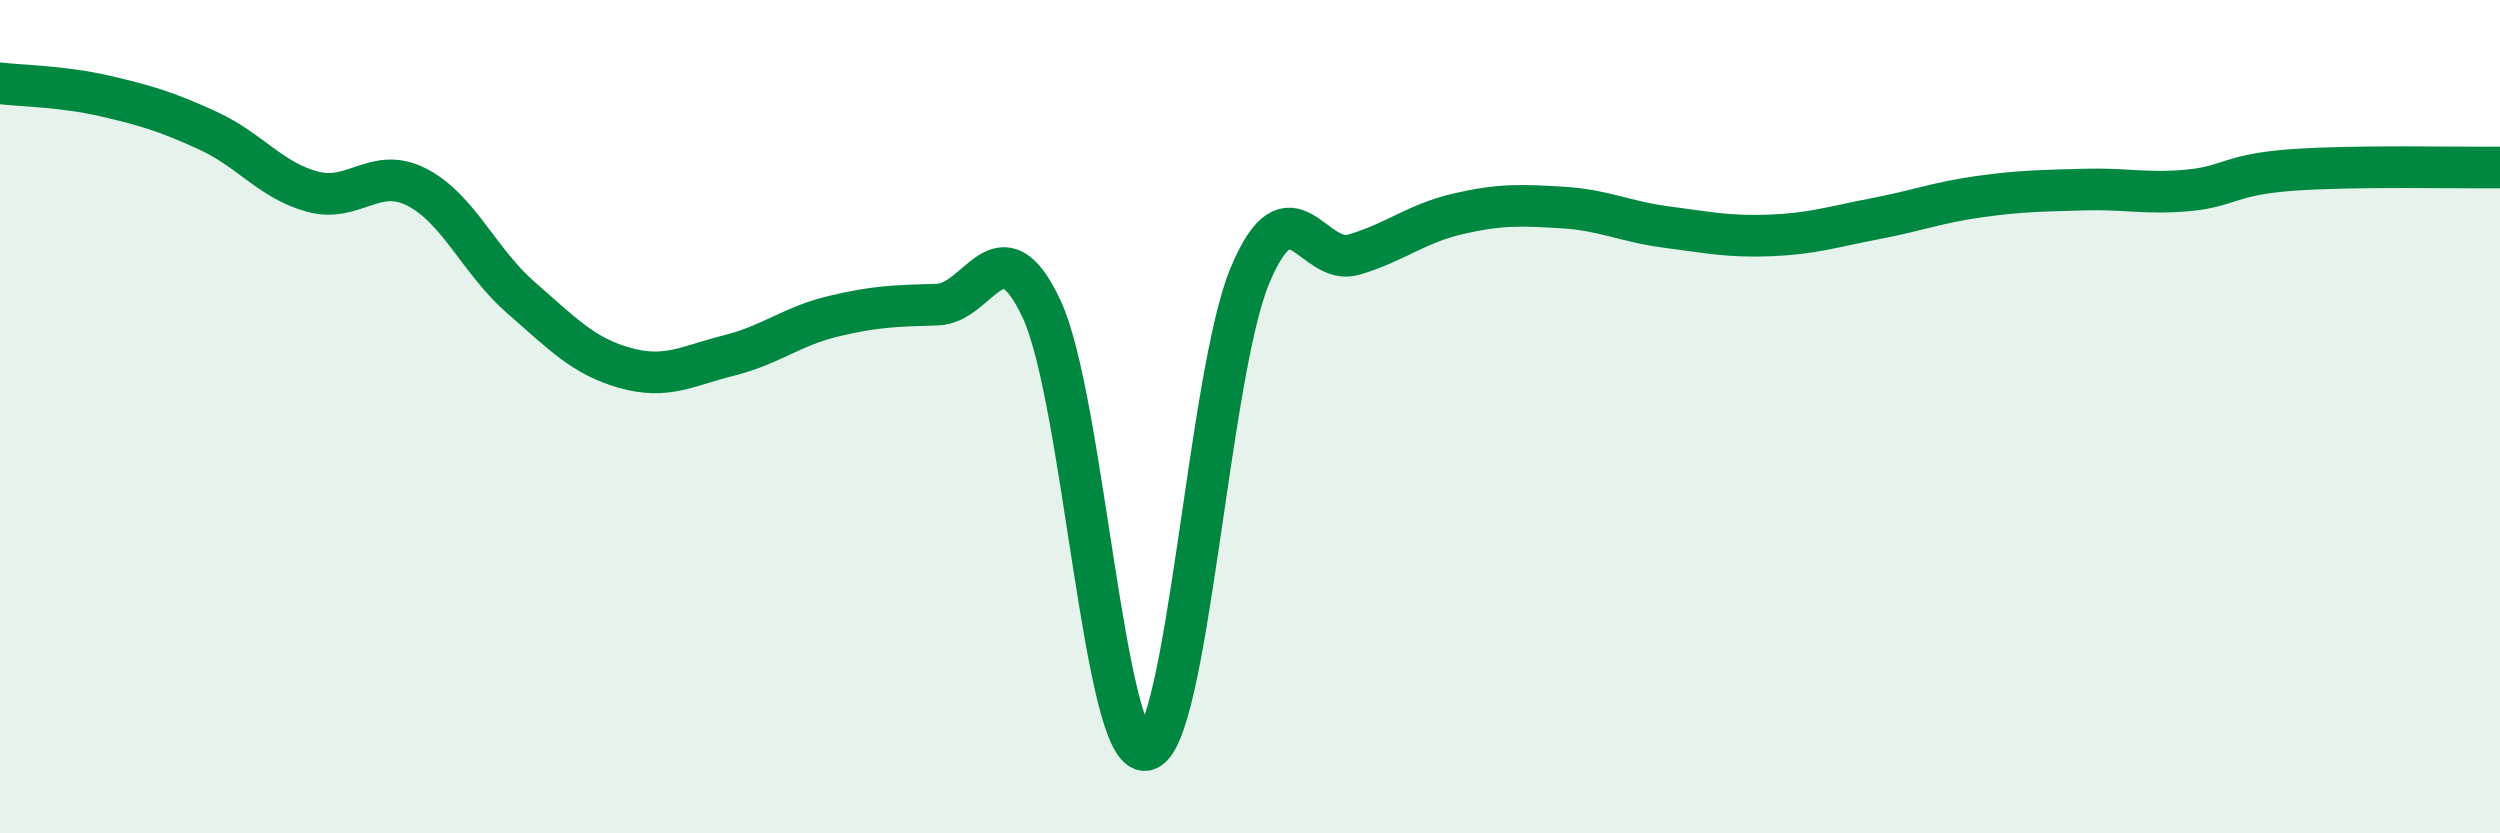 
    <svg width="60" height="20" viewBox="0 0 60 20" xmlns="http://www.w3.org/2000/svg">
      <path
        d="M 0,2 C 0.5,2.06 1.5,2.07 2.5,2.3 C 3.5,2.53 4,2.68 5,3.14 C 6,3.6 6.5,4.33 7.5,4.6 C 8.5,4.87 9,3.98 10,4.49 C 11,5 11.5,6.27 12.5,7.14 C 13.5,8.01 14,8.55 15,8.83 C 16,9.11 16.5,8.78 17.5,8.53 C 18.5,8.28 19,7.83 20,7.59 C 21,7.35 21.5,7.34 22.5,7.31 C 23.5,7.28 24,5.28 25,7.42 C 26,9.56 26.5,18.16 27.5,18 C 28.5,17.84 29,8.99 30,6.61 C 31,4.23 31.5,6.41 32.5,6.11 C 33.5,5.81 34,5.36 35,5.13 C 36,4.9 36.5,4.92 37.5,4.98 C 38.5,5.04 39,5.32 40,5.45 C 41,5.58 41.5,5.69 42.5,5.65 C 43.5,5.61 44,5.44 45,5.25 C 46,5.06 46.5,4.86 47.5,4.72 C 48.5,4.58 49,4.58 50,4.55 C 51,4.52 51.5,4.66 52.5,4.57 C 53.5,4.48 53.5,4.19 55,4.08 C 56.5,3.97 59,4.03 60,4.02L60 20L0 20Z"
        fill="#008740"
        opacity="0.1"
        stroke-linecap="round"
        stroke-linejoin="round"
      />
      <path
        d="M 0,2 C 0.5,2.06 1.5,2.07 2.5,2.3 C 3.5,2.53 4,2.68 5,3.14 C 6,3.6 6.5,4.33 7.5,4.6 C 8.5,4.87 9,3.98 10,4.49 C 11,5 11.5,6.27 12.5,7.14 C 13.5,8.01 14,8.55 15,8.83 C 16,9.11 16.5,8.78 17.5,8.53 C 18.5,8.28 19,7.83 20,7.59 C 21,7.35 21.5,7.34 22.5,7.31 C 23.5,7.28 24,5.28 25,7.42 C 26,9.56 26.5,18.16 27.5,18 C 28.5,17.84 29,8.99 30,6.61 C 31,4.23 31.5,6.41 32.5,6.11 C 33.5,5.81 34,5.36 35,5.13 C 36,4.9 36.5,4.92 37.5,4.98 C 38.5,5.04 39,5.32 40,5.45 C 41,5.58 41.5,5.69 42.5,5.65 C 43.5,5.61 44,5.44 45,5.25 C 46,5.06 46.5,4.86 47.5,4.72 C 48.5,4.58 49,4.58 50,4.55 C 51,4.52 51.5,4.66 52.5,4.57 C 53.5,4.48 53.5,4.19 55,4.08 C 56.5,3.97 59,4.03 60,4.02"
        stroke="#008740"
        stroke-width="1"
        fill="none"
        stroke-linecap="round"
        stroke-linejoin="round"
      />
    </svg>
  